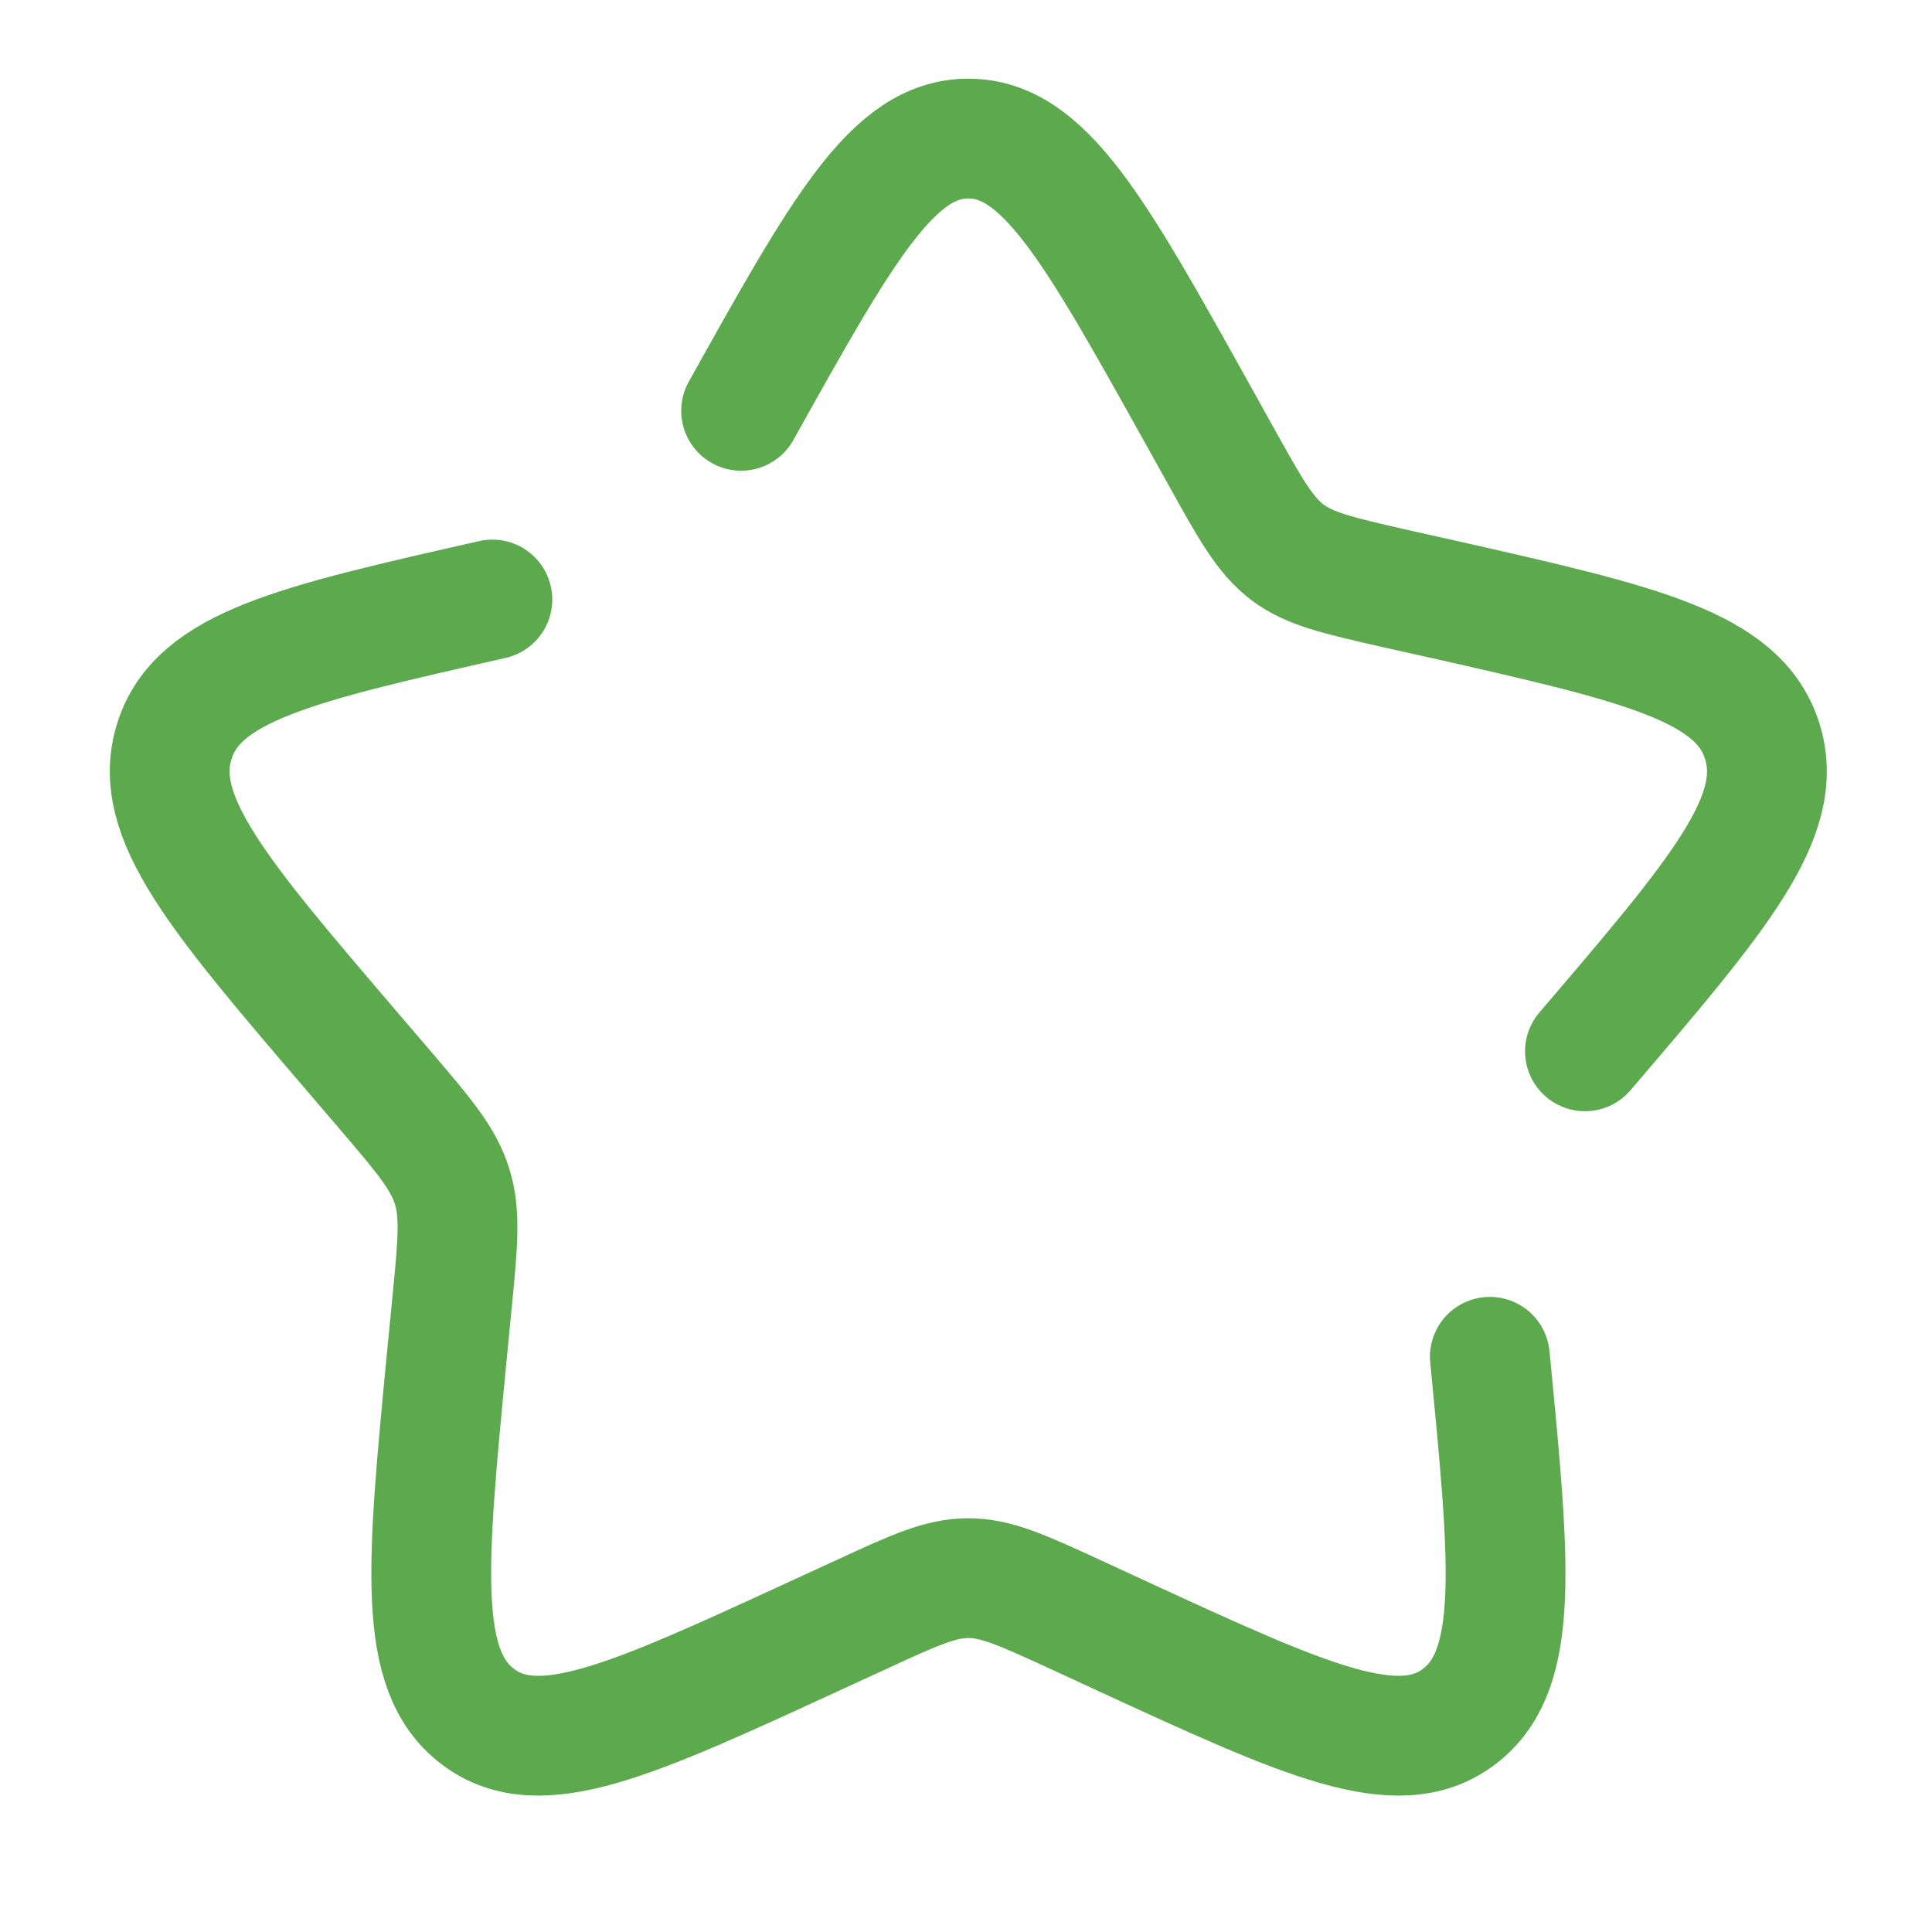 <svg xmlns="http://www.w3.org/2000/svg" xmlns:xlink="http://www.w3.org/1999/xlink" width="40" zoomAndPan="magnify" viewBox="0 0 30 30" height="40" preserveAspectRatio="xMidYMid meet" version="1.0"><defs><clipPath id="9ab2102031"><path d="M 0.484 0 L 29.516 0 L 29.516 29.031 L 0.484 29.031 Z M 0.484 0 " clip-rule="nonzero"/></clipPath></defs><g clip-path="url(#9ab2102031)"><path stroke-linecap="round" transform="matrix(1.24, 0, 0, 1.24, 0.157, -0.327)" fill="none" stroke-linejoin="miter" d="M 6.039 7.771 C 3.581 8.328 2.349 8.606 2.056 9.548 C 1.763 10.49 2.605 11.469 4.281 13.429 L 4.715 13.936 C 5.191 14.494 5.427 14.774 5.534 15.118 C 5.642 15.461 5.607 15.833 5.534 16.576 L 5.468 17.254 C 5.216 19.872 5.09 21.179 5.856 21.759 C 6.621 22.341 7.771 21.812 10.074 20.751 L 10.673 20.476 C 11.325 20.174 11.653 20.026 11.999 20.026 C 12.346 20.026 12.673 20.174 13.329 20.476 L 13.924 20.751 C 16.227 21.812 17.38 22.341 18.146 21.759 C 18.911 21.179 18.785 19.872 18.53 17.254 M 19.721 13.429 C 21.397 11.469 22.235 10.49 21.942 9.548 C 21.649 8.606 20.42 8.328 17.96 7.771 L 17.323 7.629 C 16.624 7.468 16.274 7.39 15.994 7.179 C 15.713 6.964 15.534 6.643 15.175 5.997 L 14.847 5.408 C 13.581 3.137 12.947 1.999 11.999 1.999 C 11.054 1.999 10.421 3.137 9.154 5.408 " stroke="#5caa4d" stroke-width="1.5" stroke-opacity="1" stroke-miterlimit="4"/></g></svg>